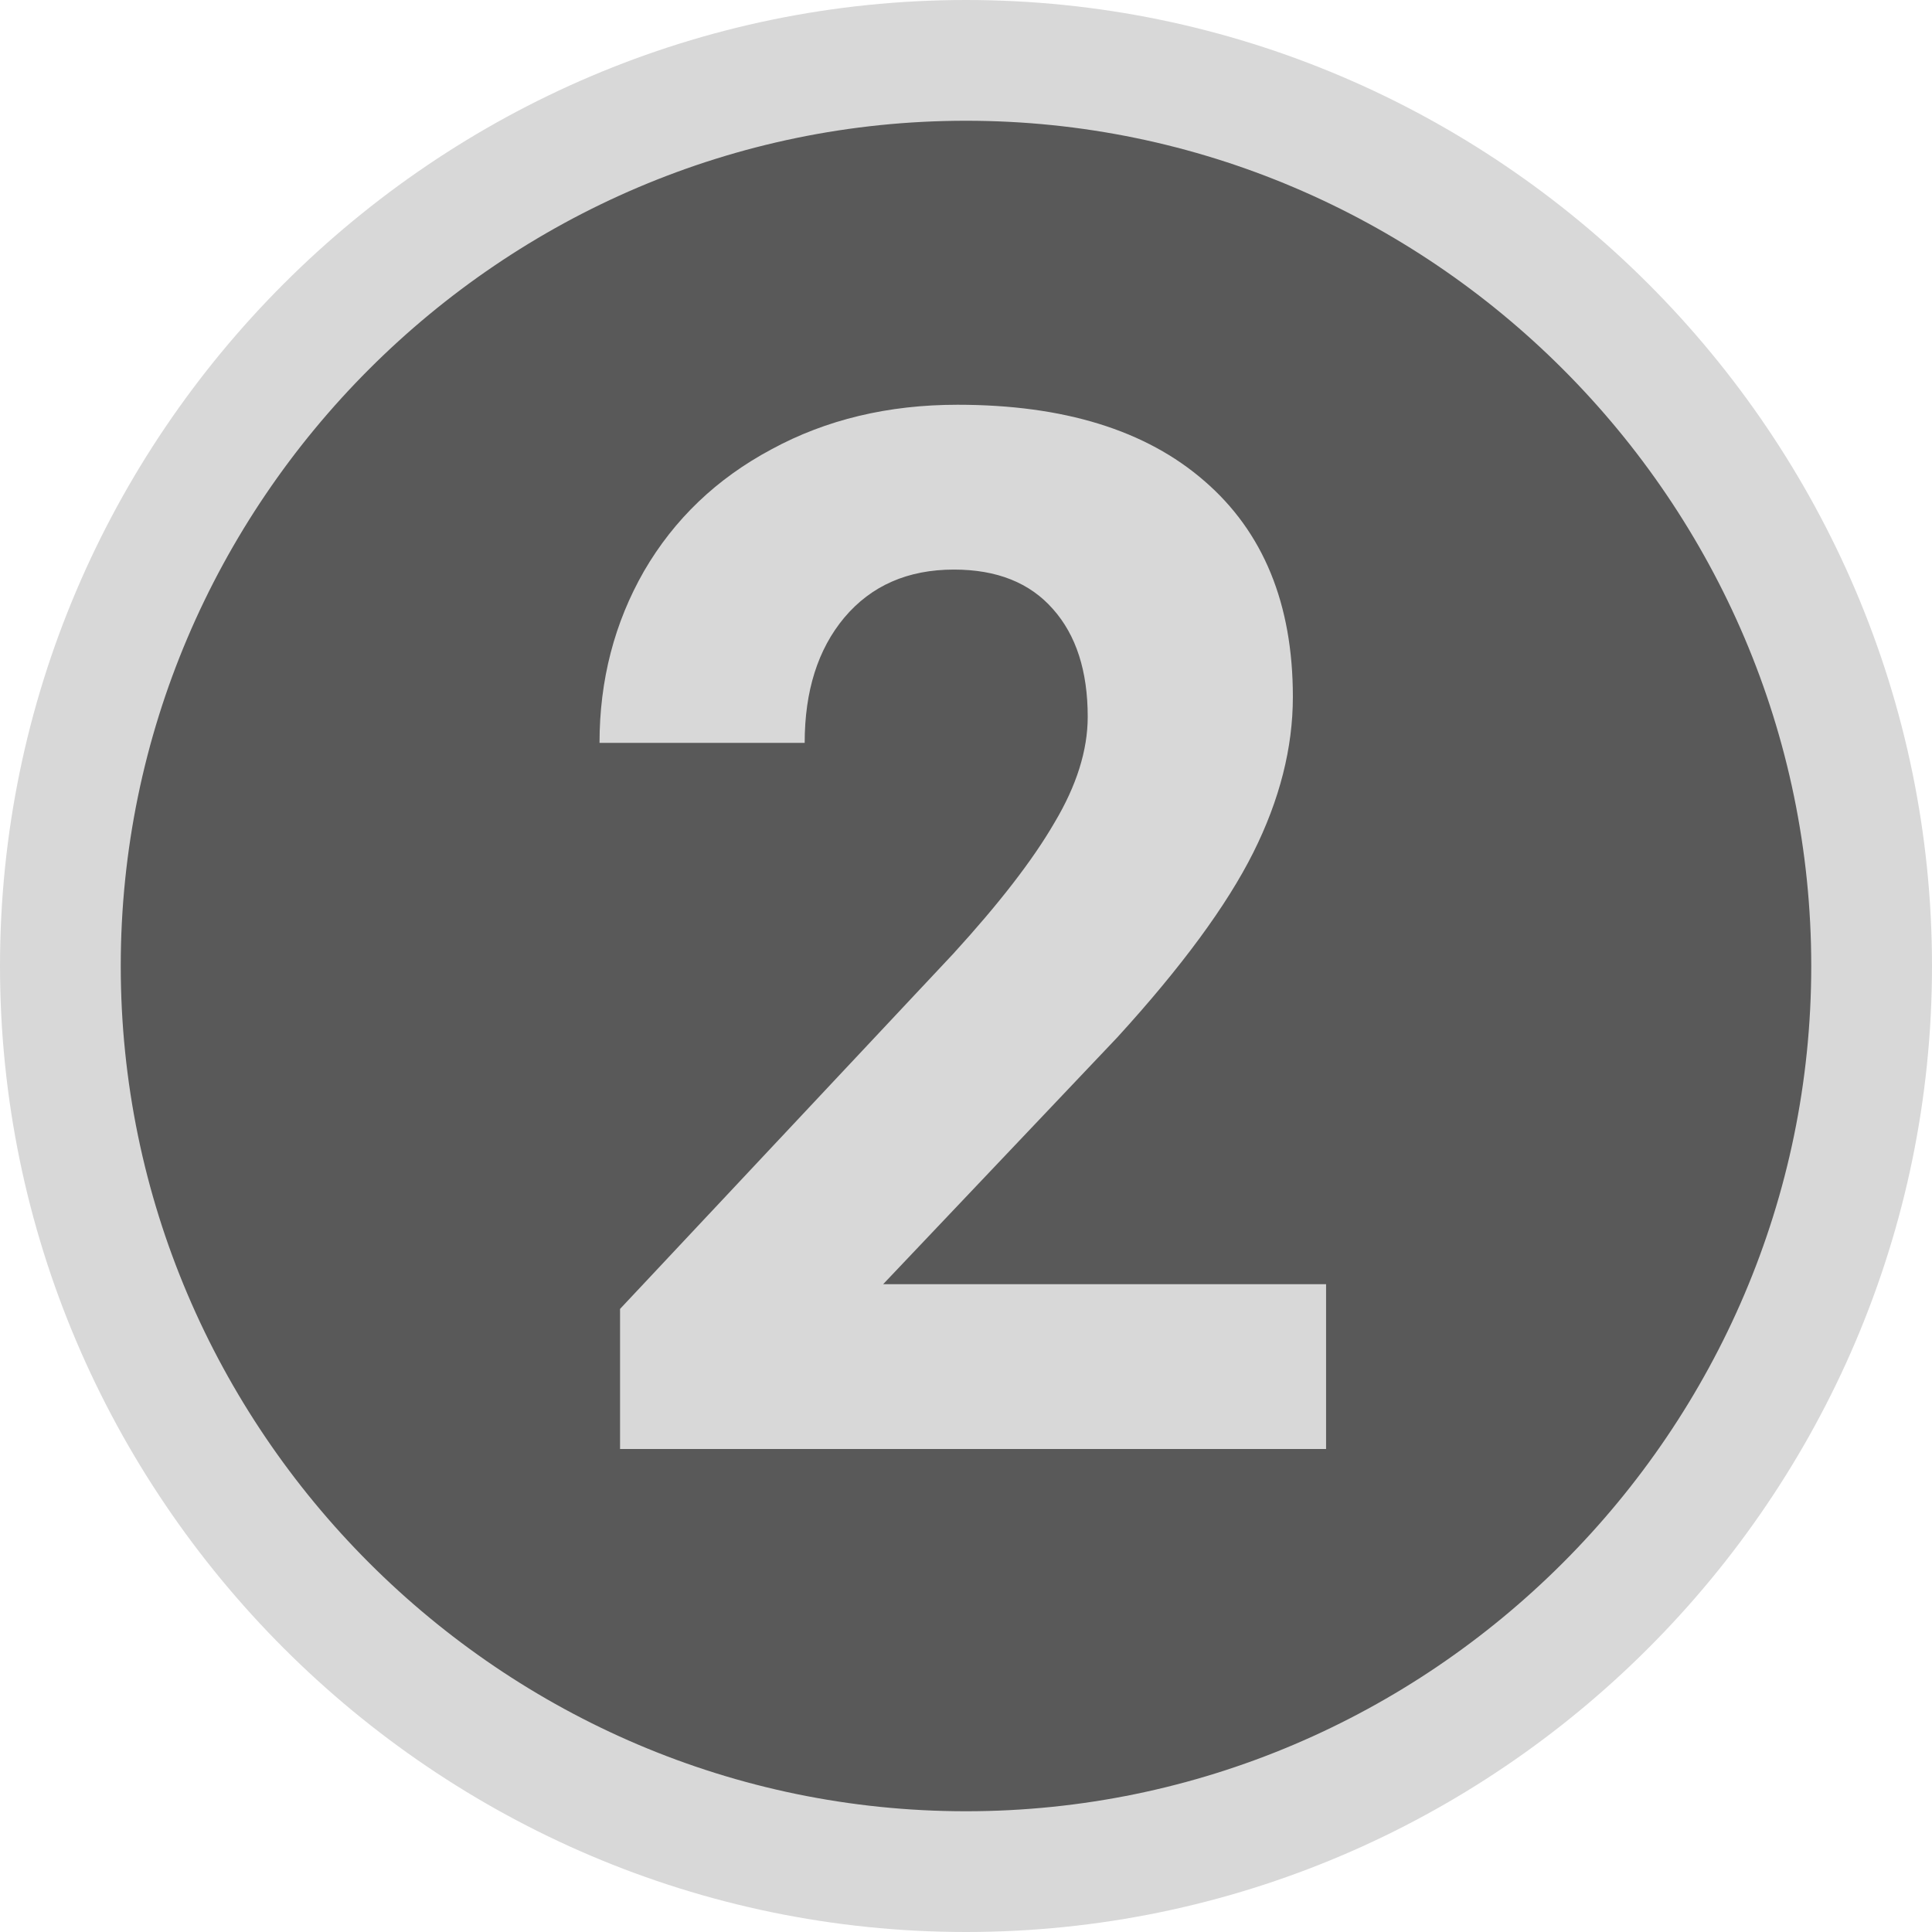 <svg xmlns="http://www.w3.org/2000/svg" width="16" height="16" viewBox="0 0 16 16" fill="none">
  <path d="M0.5 8C0.5 3.876 3.876 0.5 8 0.5C12.124 0.5 15.5 3.876 15.5 8C15.5 12.124 12.124 15.5 8 15.5C3.876 15.5 0.5 12.124 0.5 8Z" fill="#595959" stroke="#D8D8D8"/>
  <path d="M10.982 12H5.135V10.84L7.895 7.898C8.273 7.484 8.553 7.123 8.732 6.814C8.916 6.506 9.008 6.213 9.008 5.936C9.008 5.557 8.912 5.26 8.721 5.045C8.529 4.826 8.256 4.717 7.9 4.717C7.518 4.717 7.215 4.85 6.992 5.115C6.773 5.377 6.664 5.723 6.664 6.152H4.965C4.965 5.633 5.088 5.158 5.334 4.729C5.584 4.299 5.936 3.963 6.389 3.721C6.842 3.475 7.355 3.352 7.93 3.352C8.809 3.352 9.49 3.562 9.975 3.984C10.463 4.406 10.707 5.002 10.707 5.771C10.707 6.193 10.598 6.623 10.379 7.061C10.16 7.498 9.785 8.008 9.254 8.59L7.314 10.635H10.982V12Z" fill="#D8D8D8"/>
</svg>